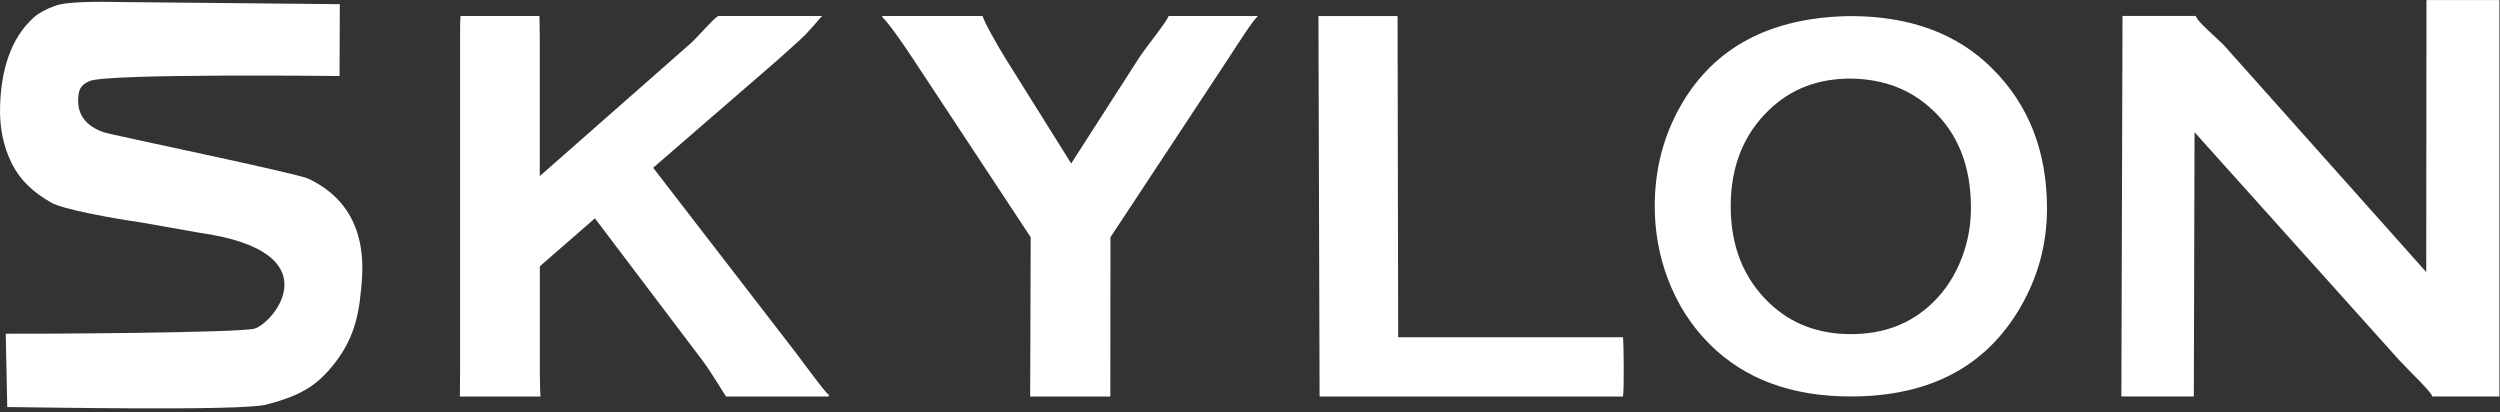 <?xml version="1.0" encoding="UTF-8"?> <svg xmlns="http://www.w3.org/2000/svg" width="200" height="33" viewBox="0 0 200 33" fill="none"><rect x="0" y="0" width="200" height="33" fill="#333333" stroke="none"/><g clip-path="url(#clip0_933_5)"><path d="M24.66 14.292C23.715 13.848 8.925 10.8 8.278 10.576C6.89 10.075 6.214 9.207 6.252 7.956C6.278 7.199 6.433 6.775 7.197 6.474C8.728 5.866 27.163 6.082 27.163 6.082L27.185 0.334L10.38 0.171C9.061 0.171 5.639 0.016 4.388 0.472C3.684 0.729 3.117 1.031 2.724 1.377C0.819 3.072 0.093 5.679 0.006 8.482C-0.047 10.189 0.263 11.705 0.928 13.041C1.666 14.524 2.739 15.424 4.085 16.202C5.03 16.752 8.993 17.465 11.314 17.799L15.915 18.614C26.671 20.114 21.915 25.805 20.38 26.286C19.265 26.632 2.826 26.718 0.459 26.697L0.58 32.564C2.804 32.576 19.31 32.898 21.31 32.368C23.994 31.664 25.28 30.894 26.592 29.284C28.044 27.52 28.648 25.776 28.872 23.287C29.004 21.821 29.76 16.683 24.66 14.292Z" fill="white"></path><path d="M66.316 31.607C65.851 31.212 64.573 29.395 63.53 28.042L52.252 13.42L62.199 4.808L63.843 3.329C64.872 2.42 65.575 1.418 65.787 1.28H57.484C57.208 1.324 55.791 2.999 55.227 3.492L43.182 14.088V3.052C43.182 2.591 43.159 1.658 43.159 1.324C43.159 1.312 43.148 1.292 43.118 1.28H36.845C36.804 1.601 36.807 2.591 36.807 3.052V29.749C36.807 30.23 36.785 31.55 36.789 31.721H43.242C43.205 31.387 43.186 30.23 43.186 29.749V21.304L47.594 17.466L56.206 28.849C56.895 29.774 57.961 31.542 58.078 31.721H66.222C66.331 31.68 66.361 31.648 66.316 31.607Z" fill="white"></path><path d="M93.495 1.28C93.313 1.781 91.665 3.789 91.113 4.645L85.695 13.078L80.421 4.645C79.831 3.712 78.621 1.557 78.621 1.28H70.625C70.569 1.304 70.553 1.341 70.588 1.373C71.052 1.793 72.191 3.414 73 4.645L82.455 18.977L82.414 31.721H88.826L88.837 18.977L98.293 4.645C99.102 3.414 100.172 1.703 100.633 1.28H93.495Z" fill="white"></path><path d="M129.839 31.721C129.941 31.175 129.896 27.39 129.839 26.979H111.854L111.805 1.283H105.476L105.567 31.725H129.839V31.721Z" fill="white"></path><path d="M148.021 1.287C152.781 1.287 156.554 2.673 159.34 5.443C162.285 8.344 163.76 12.092 163.76 16.683C163.76 19.499 163.053 22.127 161.639 24.567C158.879 29.334 154.353 31.717 148.059 31.717C143.34 31.717 139.586 30.332 136.8 27.561C135.306 26.082 134.172 24.31 133.401 22.241C132.72 20.419 132.38 18.5 132.38 16.492C132.38 13.55 133.079 10.858 134.478 8.417C137.159 3.752 141.673 1.377 148.021 1.287ZM148.04 6.286C145.439 6.286 143.272 7.117 141.537 8.784C139.484 10.748 138.456 13.322 138.456 16.508C138.456 19.694 139.484 22.265 141.537 24.233C143.272 25.895 145.45 26.73 148.077 26.73C150.705 26.73 152.879 25.899 154.599 24.233C155.628 23.243 156.414 22.033 156.958 20.599C157.439 19.323 157.677 18.003 157.677 16.639C157.677 13.31 156.648 10.695 154.595 8.788C152.853 7.146 150.667 6.315 148.04 6.286Z" fill="white"></path><path d="M199.952 0V31.717H194.576C194.576 31.407 192.655 29.598 191.952 28.828L175.563 10.576L175.506 31.717H169.71L169.801 1.275H175.672C175.672 1.646 177.563 3.227 177.963 3.675L194.099 21.764L194.118 0.004H199.952V0Z" fill="white"></path></g><defs><clipPath id="clip0_933_5"><rect width="200" height="33" fill="white"></rect></clipPath></defs></svg> 